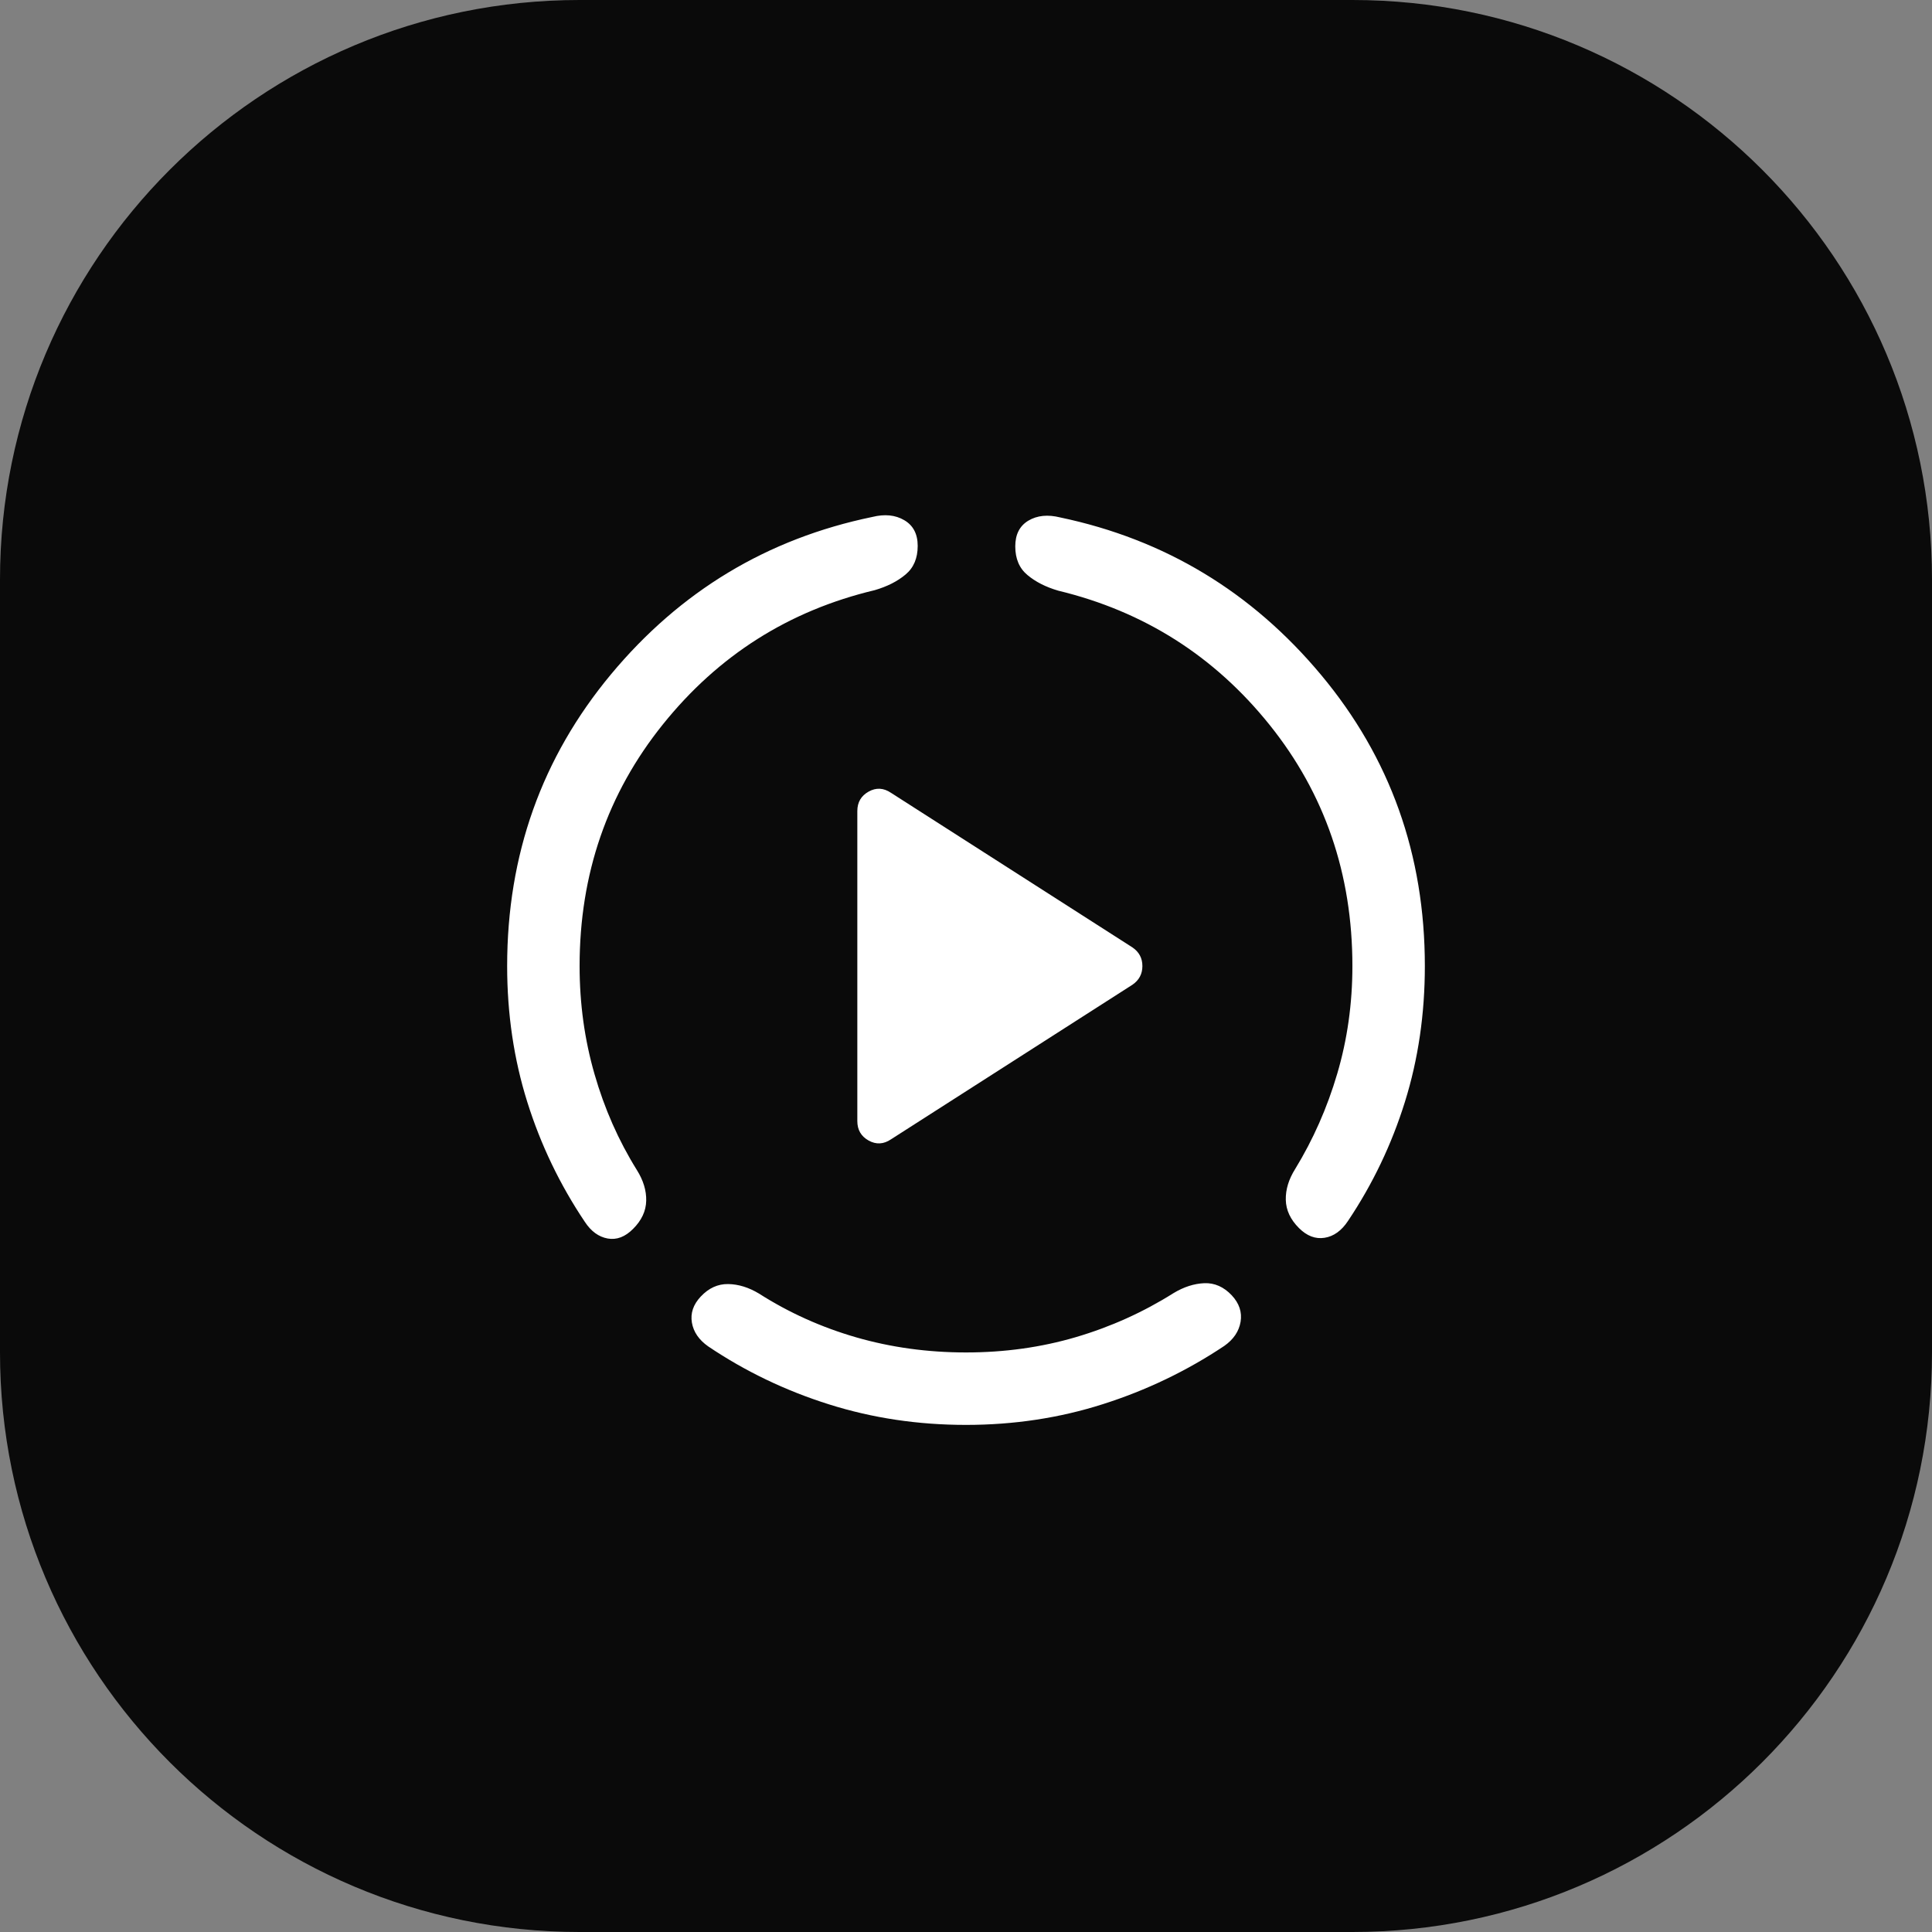 <svg width="40" height="40" viewBox="0 0 40 40" fill="none" xmlns="http://www.w3.org/2000/svg">
<rect x="0" y="0" width="40" height="40" fill="#808080" stroke="none"/>
<path d="M0 12C0 5.373 5.373 0 12 0H28C34.627 0 40 5.373 40 12V28C40 34.627 34.627 40 28 40H12C5.373 40 0 34.627 0 28V12Z" fill="#0A0A0A"/>
<path d="M24.935 26.567C25.147 26.559 25.337 26.643 25.502 26.818C25.657 26.984 25.718 27.167 25.685 27.366C25.651 27.565 25.538 27.732 25.347 27.866C24.572 28.383 23.735 28.785 22.836 29.071C21.937 29.358 20.991 29.501 20 29.501C19.009 29.501 18.063 29.36 17.164 29.076C16.265 28.793 15.431 28.393 14.663 27.876C14.471 27.741 14.358 27.577 14.325 27.383C14.292 27.189 14.353 27.009 14.508 26.844C14.673 26.668 14.862 26.582 15.075 26.585C15.288 26.588 15.501 26.654 15.714 26.782C16.333 27.177 17.003 27.479 17.725 27.688C18.446 27.896 19.205 28.001 20 28.001C20.795 28.001 21.554 27.896 22.275 27.684C22.997 27.471 23.67 27.167 24.296 26.773C24.509 26.644 24.722 26.576 24.935 26.567ZM18.06 10.703C18.316 10.639 18.537 10.661 18.722 10.77C18.907 10.878 19 11.056 19 11.302C19 11.558 18.916 11.756 18.747 11.896C18.579 12.037 18.366 12.144 18.109 12.219C16.335 12.641 14.873 13.567 13.724 14.998C12.575 16.428 12 18.096 12 20.001C12 20.779 12.103 21.526 12.309 22.239C12.514 22.953 12.806 23.614 13.185 24.223C13.319 24.436 13.384 24.649 13.379 24.861C13.374 25.074 13.283 25.268 13.107 25.443C12.942 25.609 12.767 25.675 12.581 25.642C12.395 25.608 12.238 25.494 12.109 25.298C11.593 24.53 11.195 23.702 10.917 22.816C10.639 21.931 10.5 20.992 10.5 20.001C10.5 17.697 11.217 15.684 12.65 13.961C14.084 12.238 15.887 11.152 18.06 10.703ZM21.292 10.779C21.474 10.671 21.694 10.649 21.95 10.713C24.117 11.168 25.916 12.254 27.35 13.971C28.783 15.687 29.5 17.697 29.5 20.001C29.5 20.992 29.363 21.929 29.088 22.811C28.813 23.694 28.419 24.517 27.909 25.278C27.775 25.481 27.613 25.597 27.424 25.627C27.235 25.657 27.058 25.59 26.893 25.425C26.717 25.249 26.626 25.055 26.621 24.842C26.616 24.629 26.681 24.416 26.815 24.203C27.187 23.594 27.478 22.936 27.686 22.23C27.895 21.522 28 20.779 28 20.001C28 18.096 27.428 16.431 26.285 15.007C25.142 13.583 23.683 12.657 21.909 12.229C21.653 12.154 21.441 12.047 21.273 11.906C21.104 11.766 21.02 11.568 21.02 11.312C21.02 11.065 21.11 10.888 21.292 10.779ZM17.983 16.39C18.139 16.302 18.294 16.311 18.448 16.415L23.446 19.615C23.583 19.709 23.652 19.837 23.652 20.001C23.652 20.165 23.583 20.294 23.446 20.388L18.448 23.588C18.294 23.692 18.139 23.7 17.983 23.613C17.828 23.526 17.75 23.392 17.75 23.211V16.792C17.75 16.611 17.828 16.477 17.983 16.39Z" fill="white"/>
</svg>
